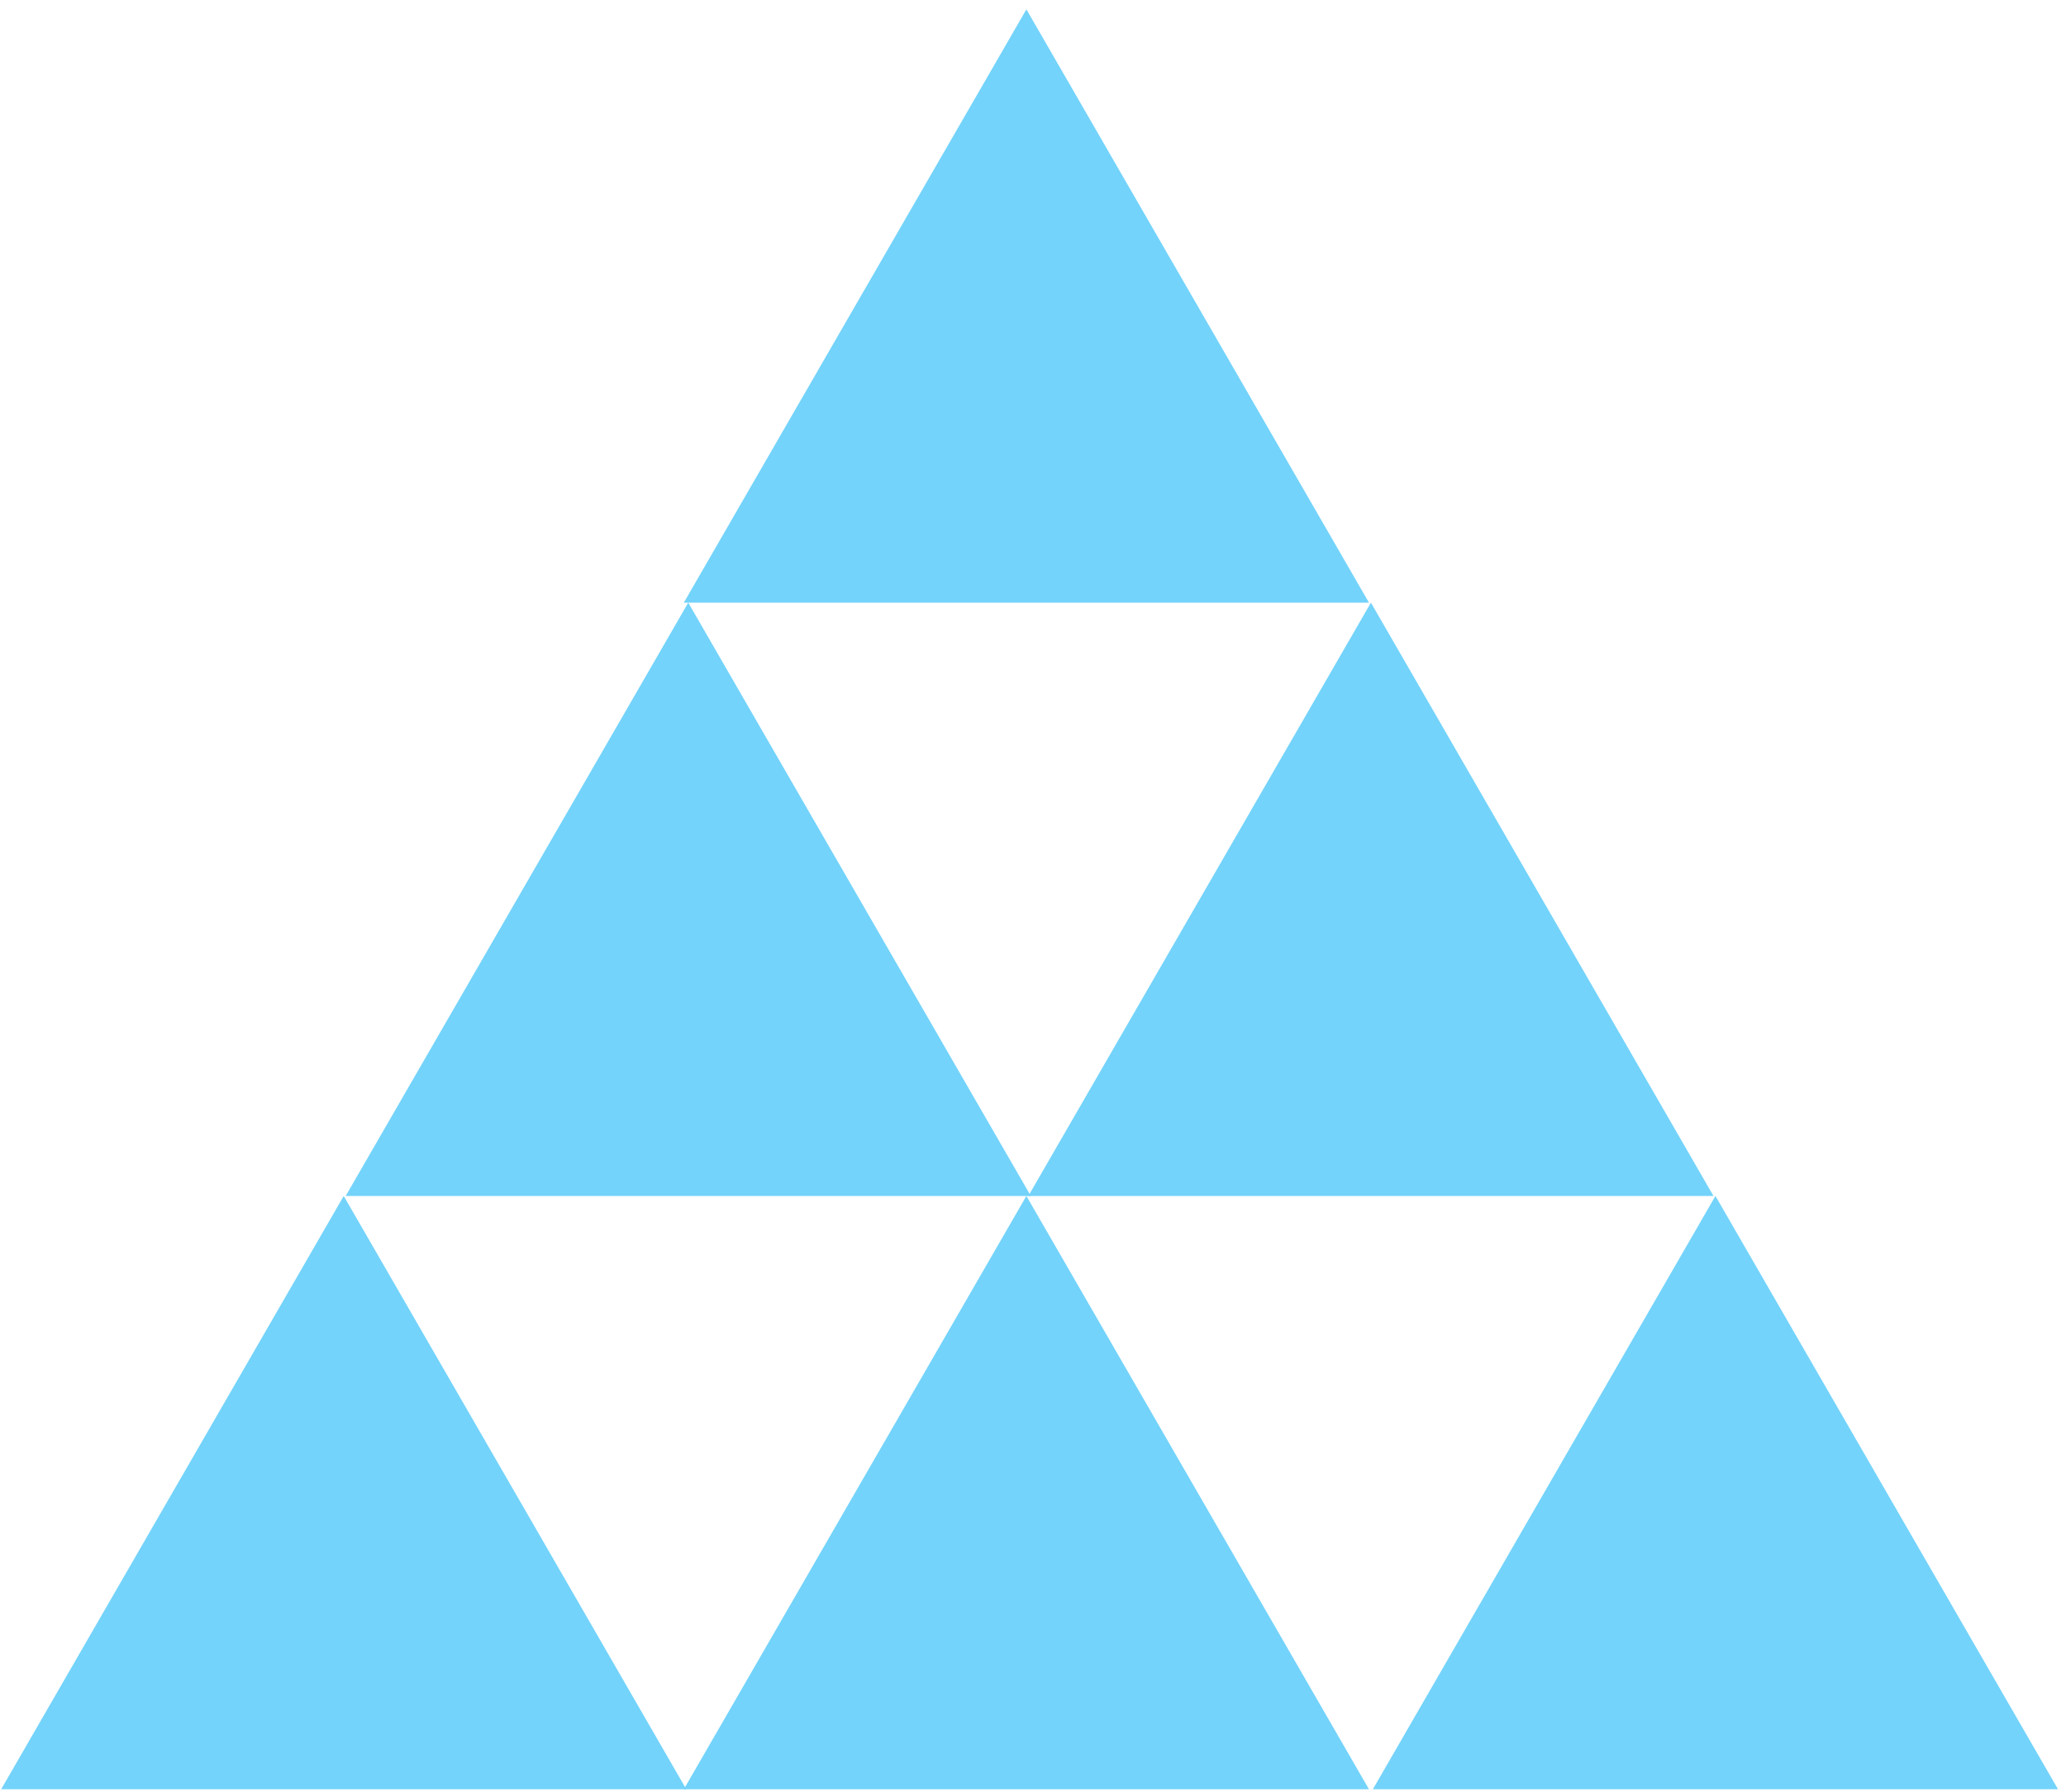<svg width="181" height="157" viewBox="0 0 181 157" fill="none" xmlns="http://www.w3.org/2000/svg">
<path d="M30.114 104.804L60.126 156.795H0.102L30.114 104.804Z" fill="#73D3FB"/>
<path d="M60.297 52.812L90.309 104.804H30.285L60.297 52.812Z" fill="#73D3FB"/>
<path d="M120.105 52.812L150.117 104.804H90.093L120.105 52.812Z" fill="#73D3FB"/>
<path d="M89.921 0.82L119.933 52.812H59.909L89.921 0.82Z" fill="#73D3FB"/>
<path d="M89.921 104.804L119.933 156.795H59.909L89.921 104.804Z" fill="#73D3FB"/>
<path d="M150.288 104.804L180.3 156.795H120.276L150.288 104.804Z" fill="#73D3FB"/>
</svg>
